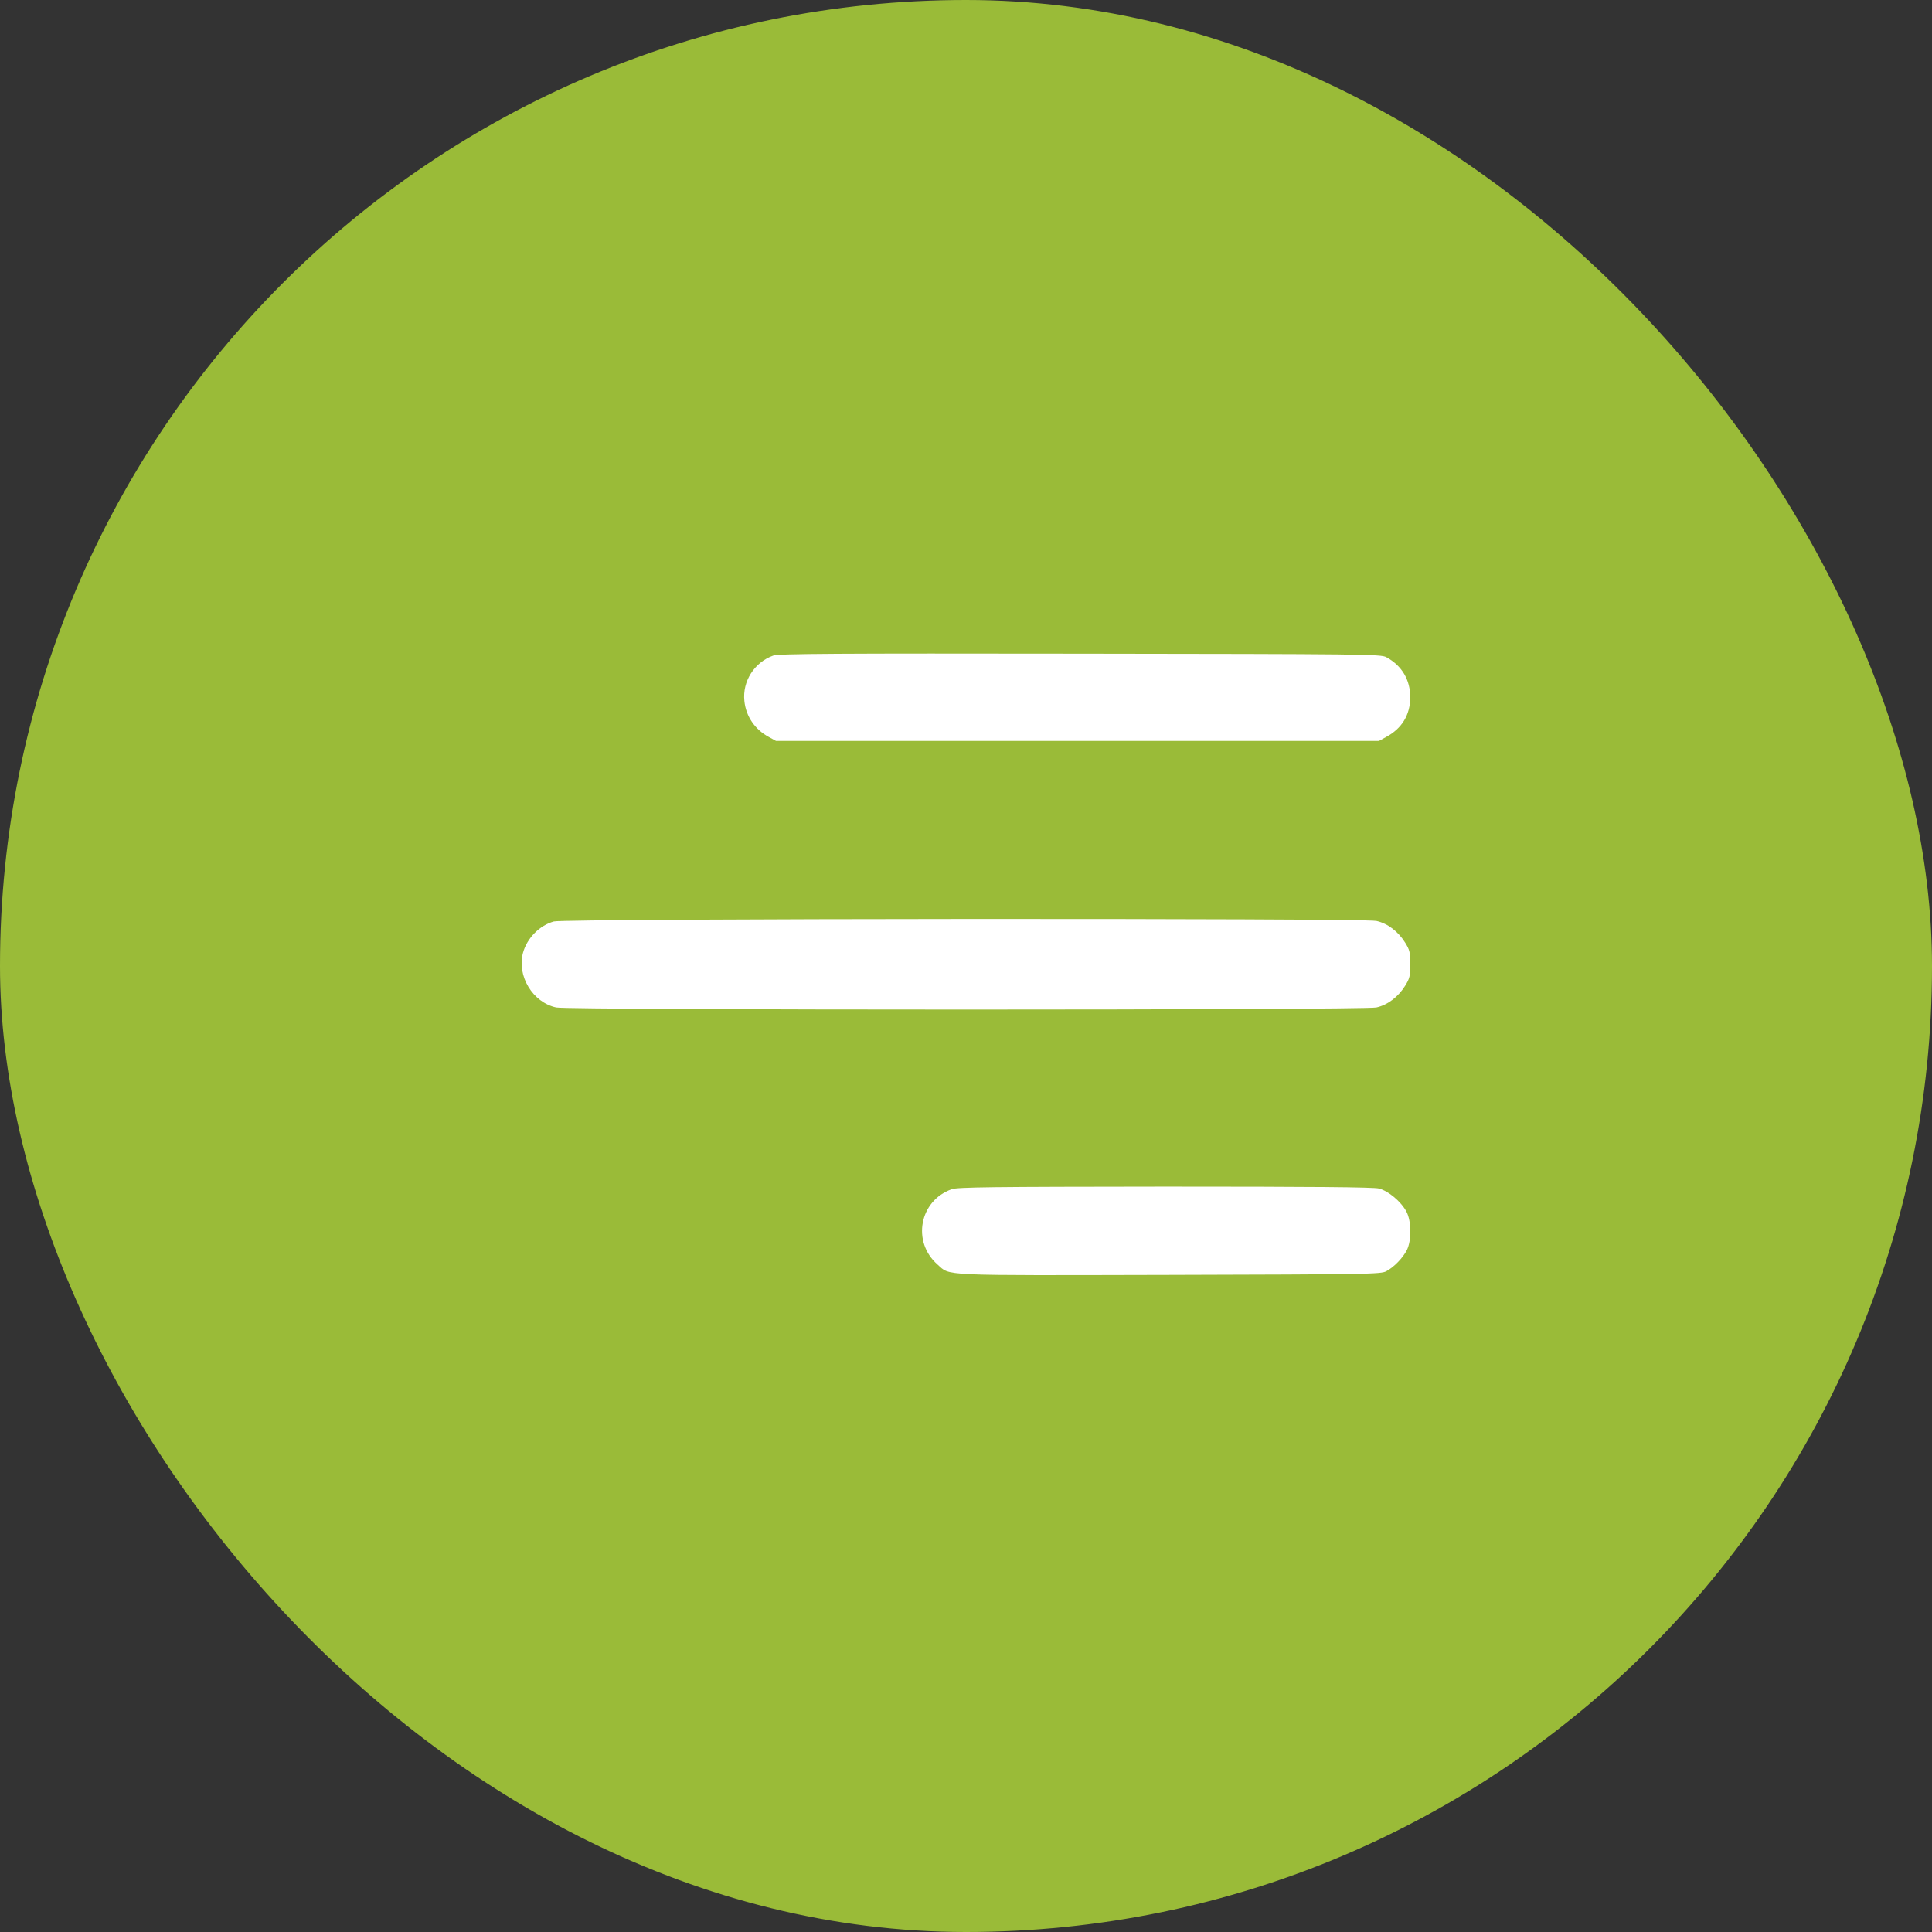 <?xml version="1.0" encoding="UTF-8"?> <svg xmlns="http://www.w3.org/2000/svg" width="100" height="100" viewBox="0 0 100 100" fill="none"><rect x="0" y="0" width="100" height="100" fill="#333333" stroke="none"/><rect width="100" height="100" rx="50" fill="#9ABB38"></rect><path d="M40.022 33.933C39.041 34.284 38.421 35.265 38.529 36.281C38.61 37.081 39.077 37.765 39.806 38.152L40.166 38.35H55.771H71.376L71.735 38.152C72.563 37.711 72.986 37.01 72.995 36.101C72.995 35.184 72.563 34.455 71.753 34.014C71.484 33.861 70.593 33.852 55.906 33.834C43.341 33.816 40.283 33.834 40.022 33.933Z" fill="white"></path><path d="M28.672 47.694C27.934 47.892 27.277 48.557 27.071 49.313C26.747 50.518 27.574 51.885 28.788 52.146C29.436 52.29 70.594 52.29 71.241 52.146C71.817 52.02 72.365 51.606 72.725 51.031C72.968 50.644 72.995 50.518 72.995 49.906C72.995 49.295 72.968 49.169 72.725 48.782C72.365 48.206 71.817 47.793 71.241 47.667C70.522 47.514 29.247 47.541 28.672 47.694Z" fill="white"></path><path d="M49.26 61.554C47.587 62.147 47.191 64.279 48.522 65.448C49.206 66.051 48.459 66.015 60.538 65.988C70.792 65.961 71.484 65.952 71.754 65.799C72.159 65.583 72.618 65.106 72.825 64.693C73.067 64.189 73.058 63.209 72.797 62.714C72.519 62.192 71.862 61.644 71.376 61.518C71.098 61.446 67.878 61.419 60.295 61.419C51.355 61.428 49.556 61.446 49.26 61.554Z" fill="white"></path></svg> 